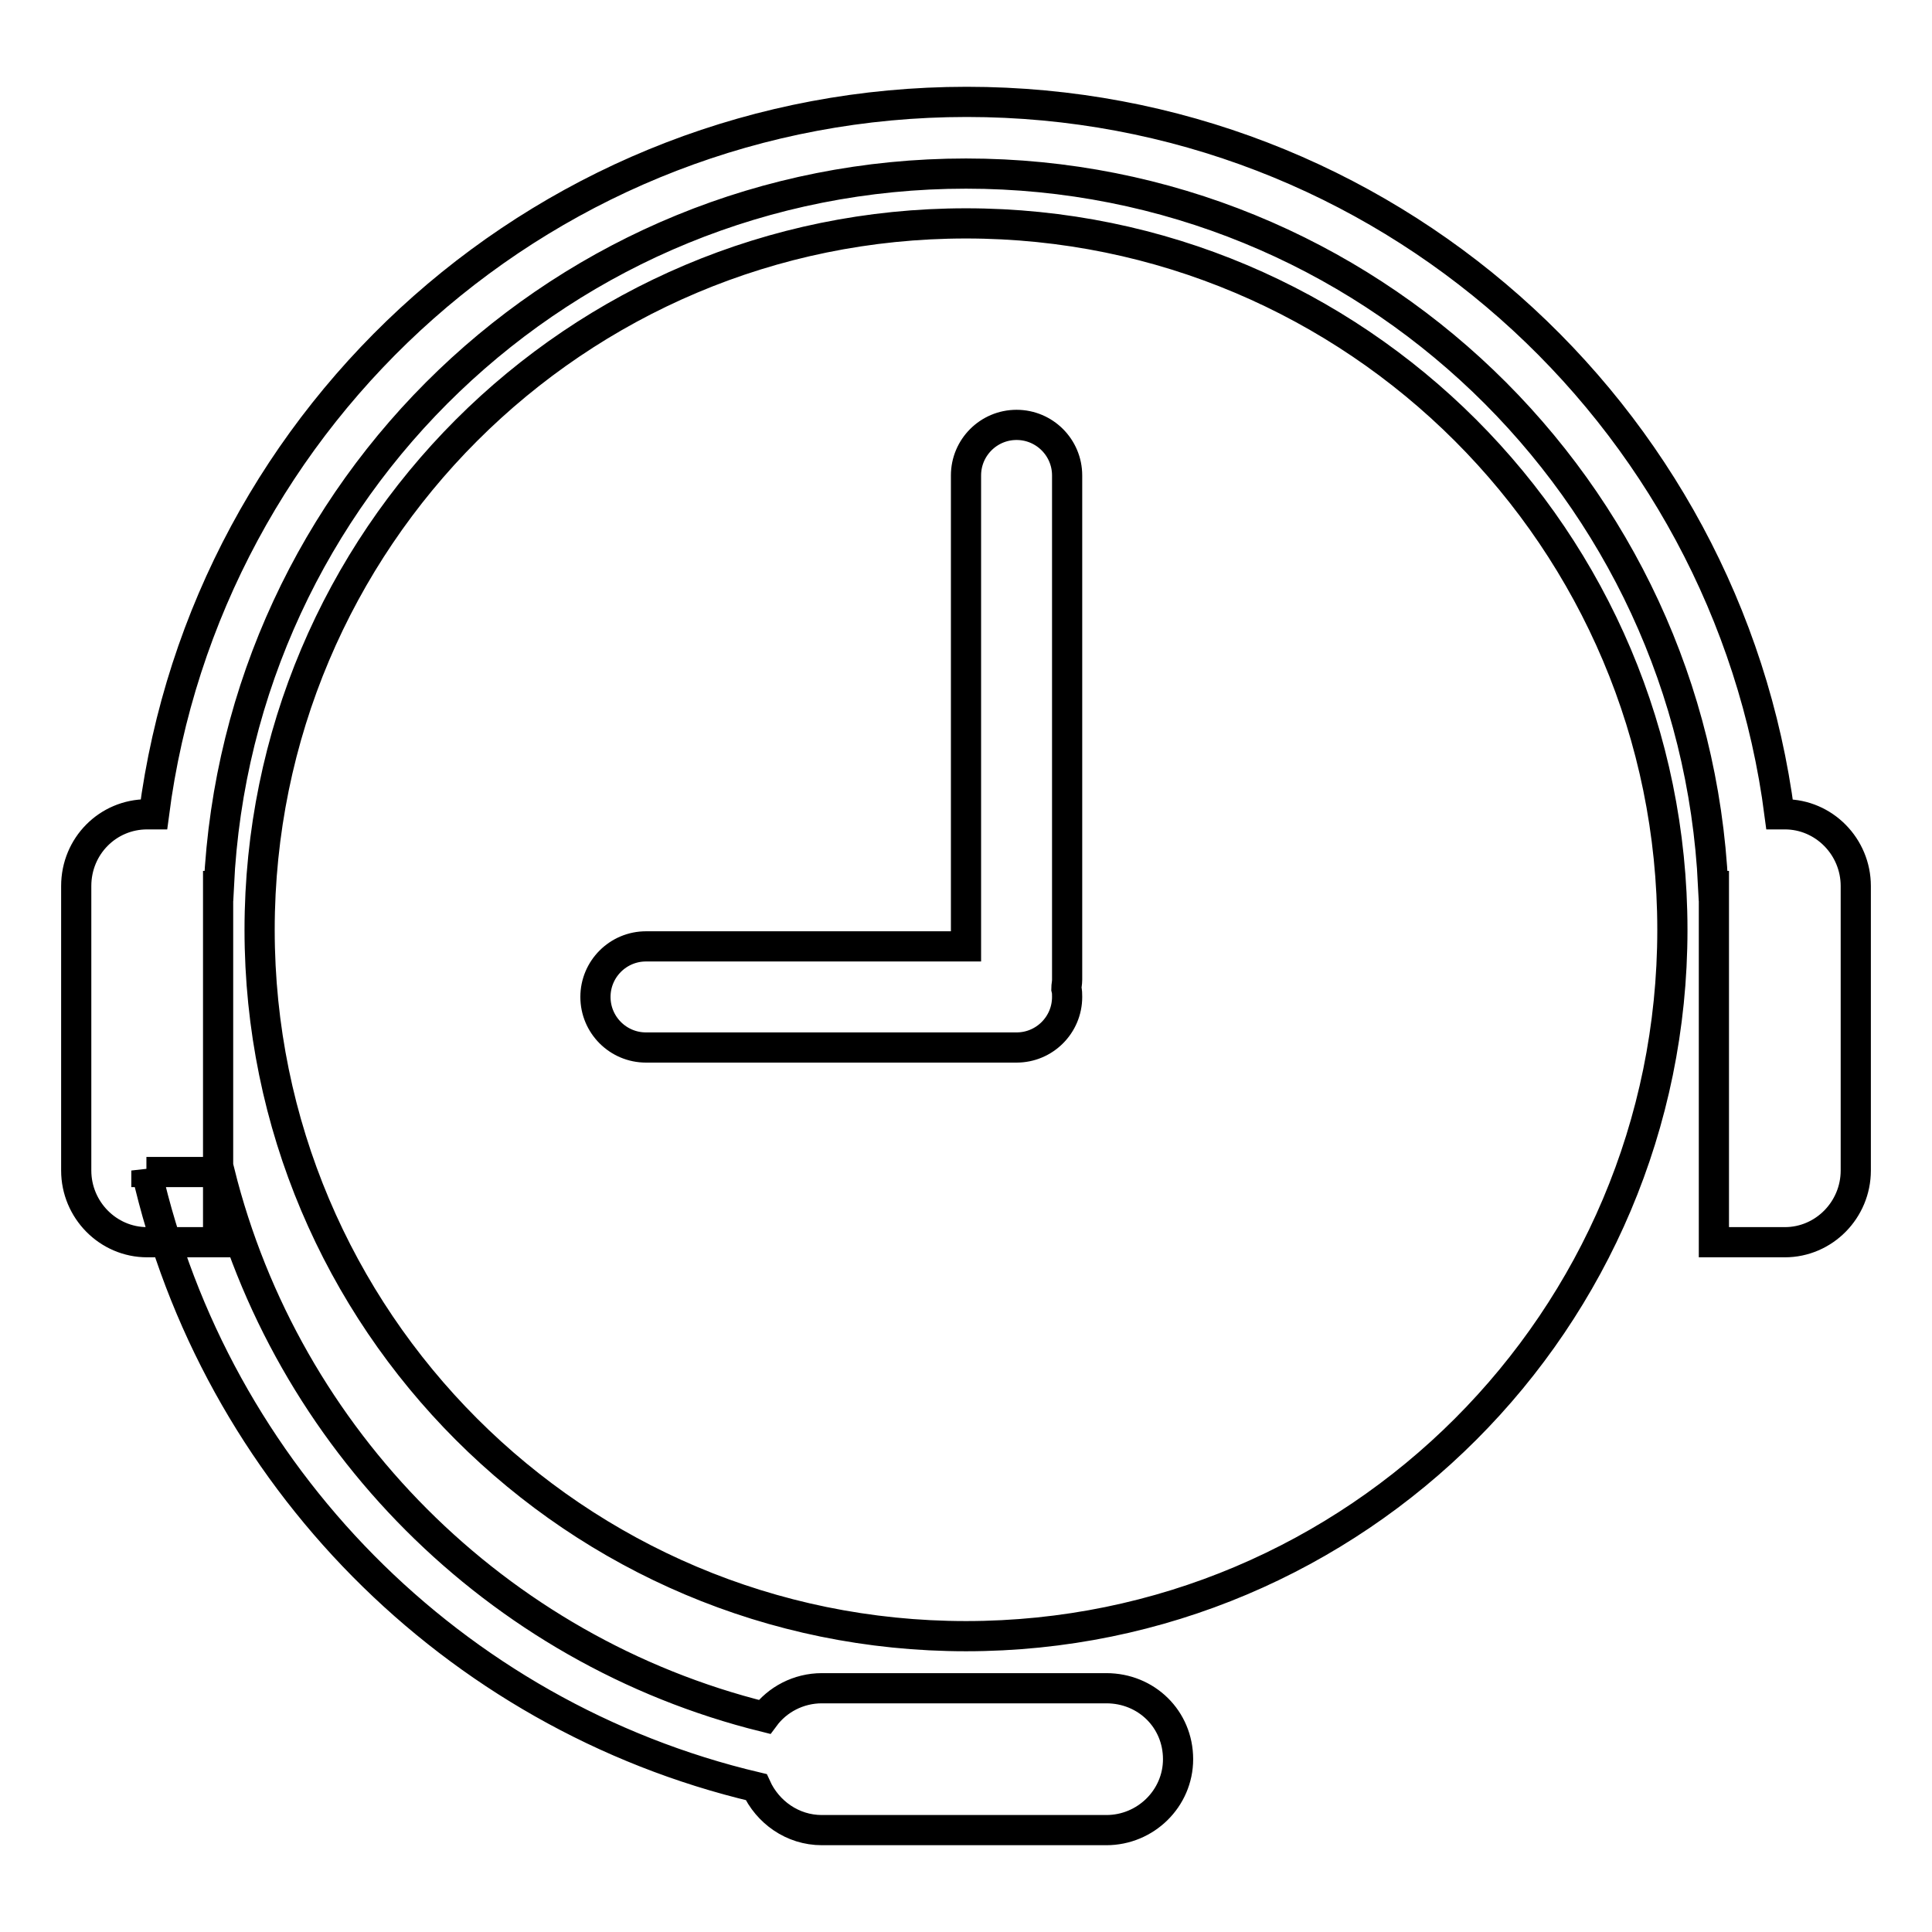 <?xml version="1.0" encoding="utf-8"?>
<!-- Svg Vector Icons : http://www.onlinewebfonts.com/icon -->
<!DOCTYPE svg PUBLIC "-//W3C//DTD SVG 1.1//EN" "http://www.w3.org/Graphics/SVG/1.1/DTD/svg11.dtd">
<svg version="1.1" xmlns="http://www.w3.org/2000/svg" xmlns:xlink="http://www.w3.org/1999/xlink" x="0px" y="0px" viewBox="0 0 256 256" enable-background="new 0 0 256 256" xml:space="preserve">
<g> <path stroke-width="4" fill-opacity="0" stroke="#000000"  d="M235.8,107.9c-6.9-53.3-52.5-94.4-107.7-94.4c-55.2,0-100.8,41.1-107.7,94.4h-0.9c-5.2,0-9.4,4.2-9.4,9.5 v37.7c0,5.2,4.2,9.5,9.4,9.5h9.4v-47.2H29C31.5,64.8,74.8,23,128,23c53.2,0,96.5,41.8,99,94.4h0.1v47.2h9.4c5.2,0,9.4-4.3,9.4-9.5 v-37.7c0-5.2-4.2-9.5-9.4-9.5H235.8L235.8,107.9z M19.4,155.1c9.1,40.3,40.6,72.2,80.8,81.7c1.5,3.3,4.8,5.7,8.7,5.7h37.7 c5.2,0,9.5-4.2,9.5-9.4c0-5.3-4.2-9.4-9.5-9.4h-37.7c-3.1,0-5.9,1.5-7.6,3.8c-35.5-8.8-63.4-36.8-72.2-72.2H19.4L19.4,155.1z  M141.3,131c0.1,0.4,0.1,0.7,0.1,1.1c0,3.7-3,6.7-6.7,6.7H85.6c-3.7,0-6.7-3-6.7-6.7c0-3.7,3-6.7,6.7-6.7H128V63 c0-3.7,3-6.7,6.7-6.7c3.7,0,6.7,3,6.7,6.7v66.8C141.4,130.3,141.3,130.6,141.3,131z M128,216.8c51.7,0,93.6-41.9,93.6-93.6 c0-51.7-41.9-93.6-93.6-93.6s-93.6,41.9-93.6,93.6C34.4,174.9,76.3,216.8,128,216.8z"/></g>
</svg>